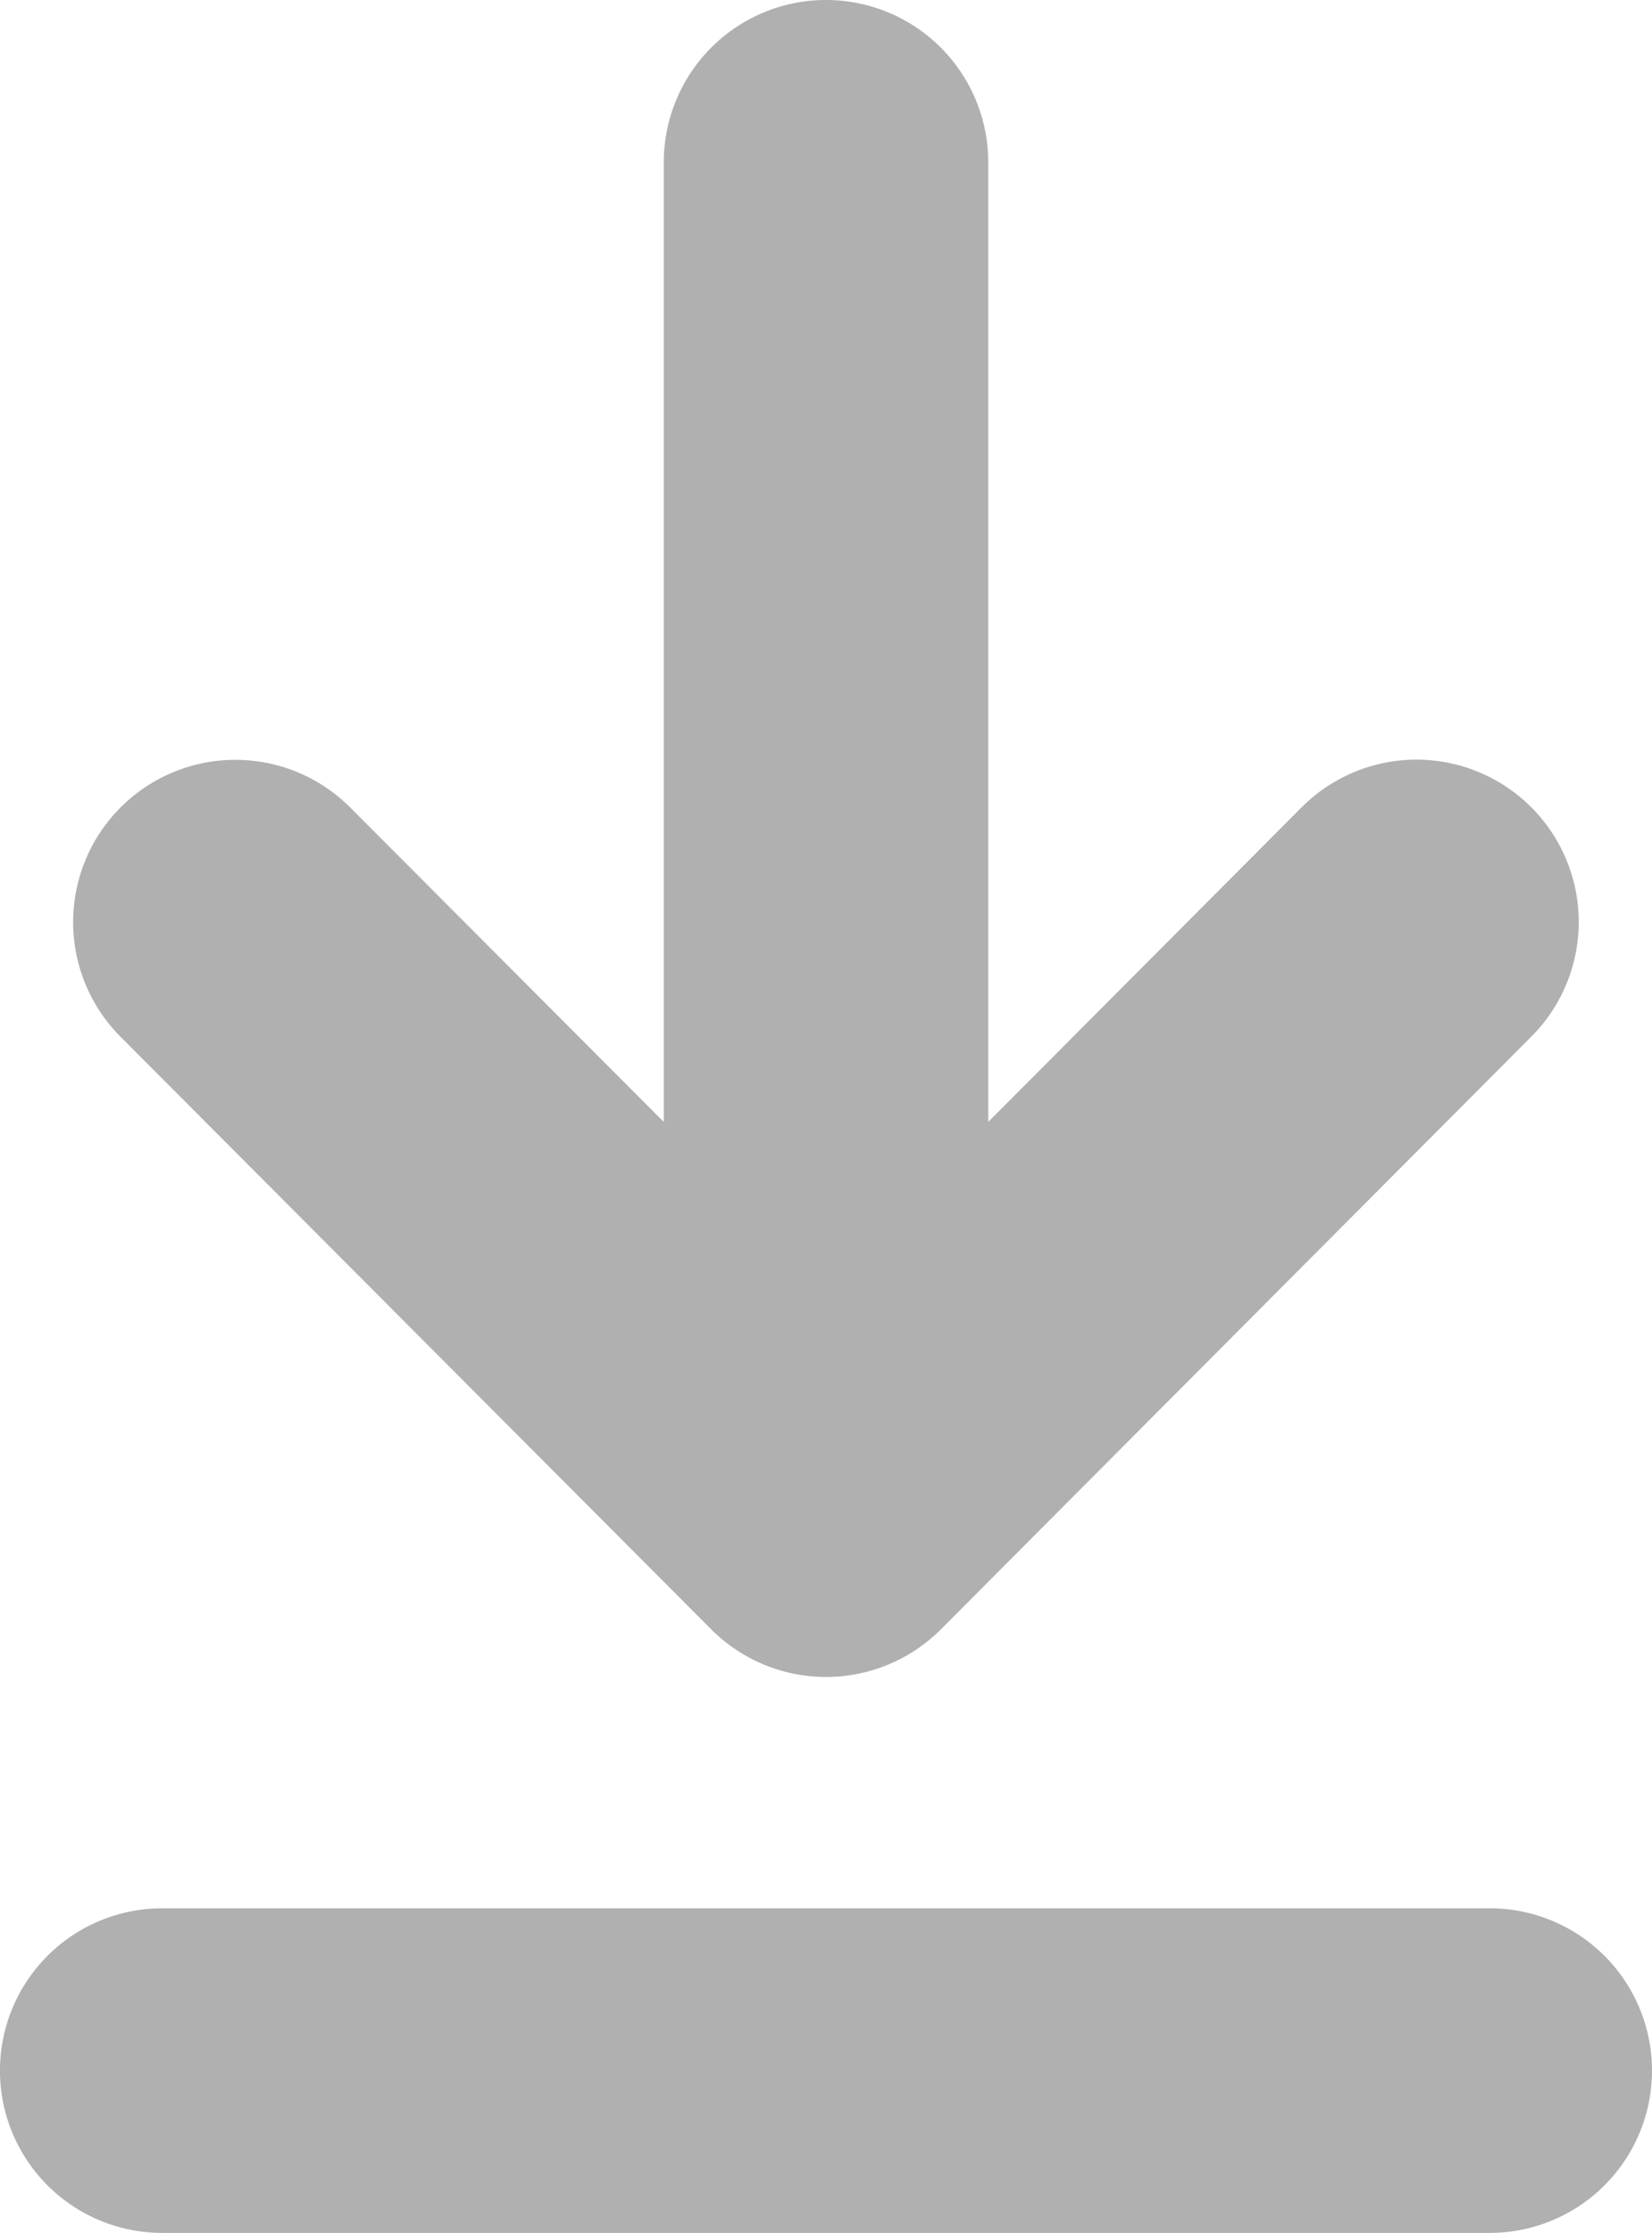 <svg xmlns="http://www.w3.org/2000/svg" viewBox="0 0 44.407 60">
  <g transform="translate(-796.084 -298)">
    <path d="M837.238,319.684a4.361,4.361,0,0,0-6.167.011l-8.422,8.452V302.361a4.361,4.361,0,1,0-8.722,0v25.787L805.5,319.7a4.361,4.361,0,1,0-6.178,6.157L815.2,341.78a4.363,4.363,0,0,0,6.178,0l15.872-15.928A4.361,4.361,0,0,0,837.238,319.684Z" fill="#b0b0b0"/>
    <path d="M836.13,358H800.444a4.361,4.361,0,0,1,0-8.722H836.13a4.361,4.361,0,1,1,0,8.722Z" fill="#b0b0b0"/>
  </g>
</svg>